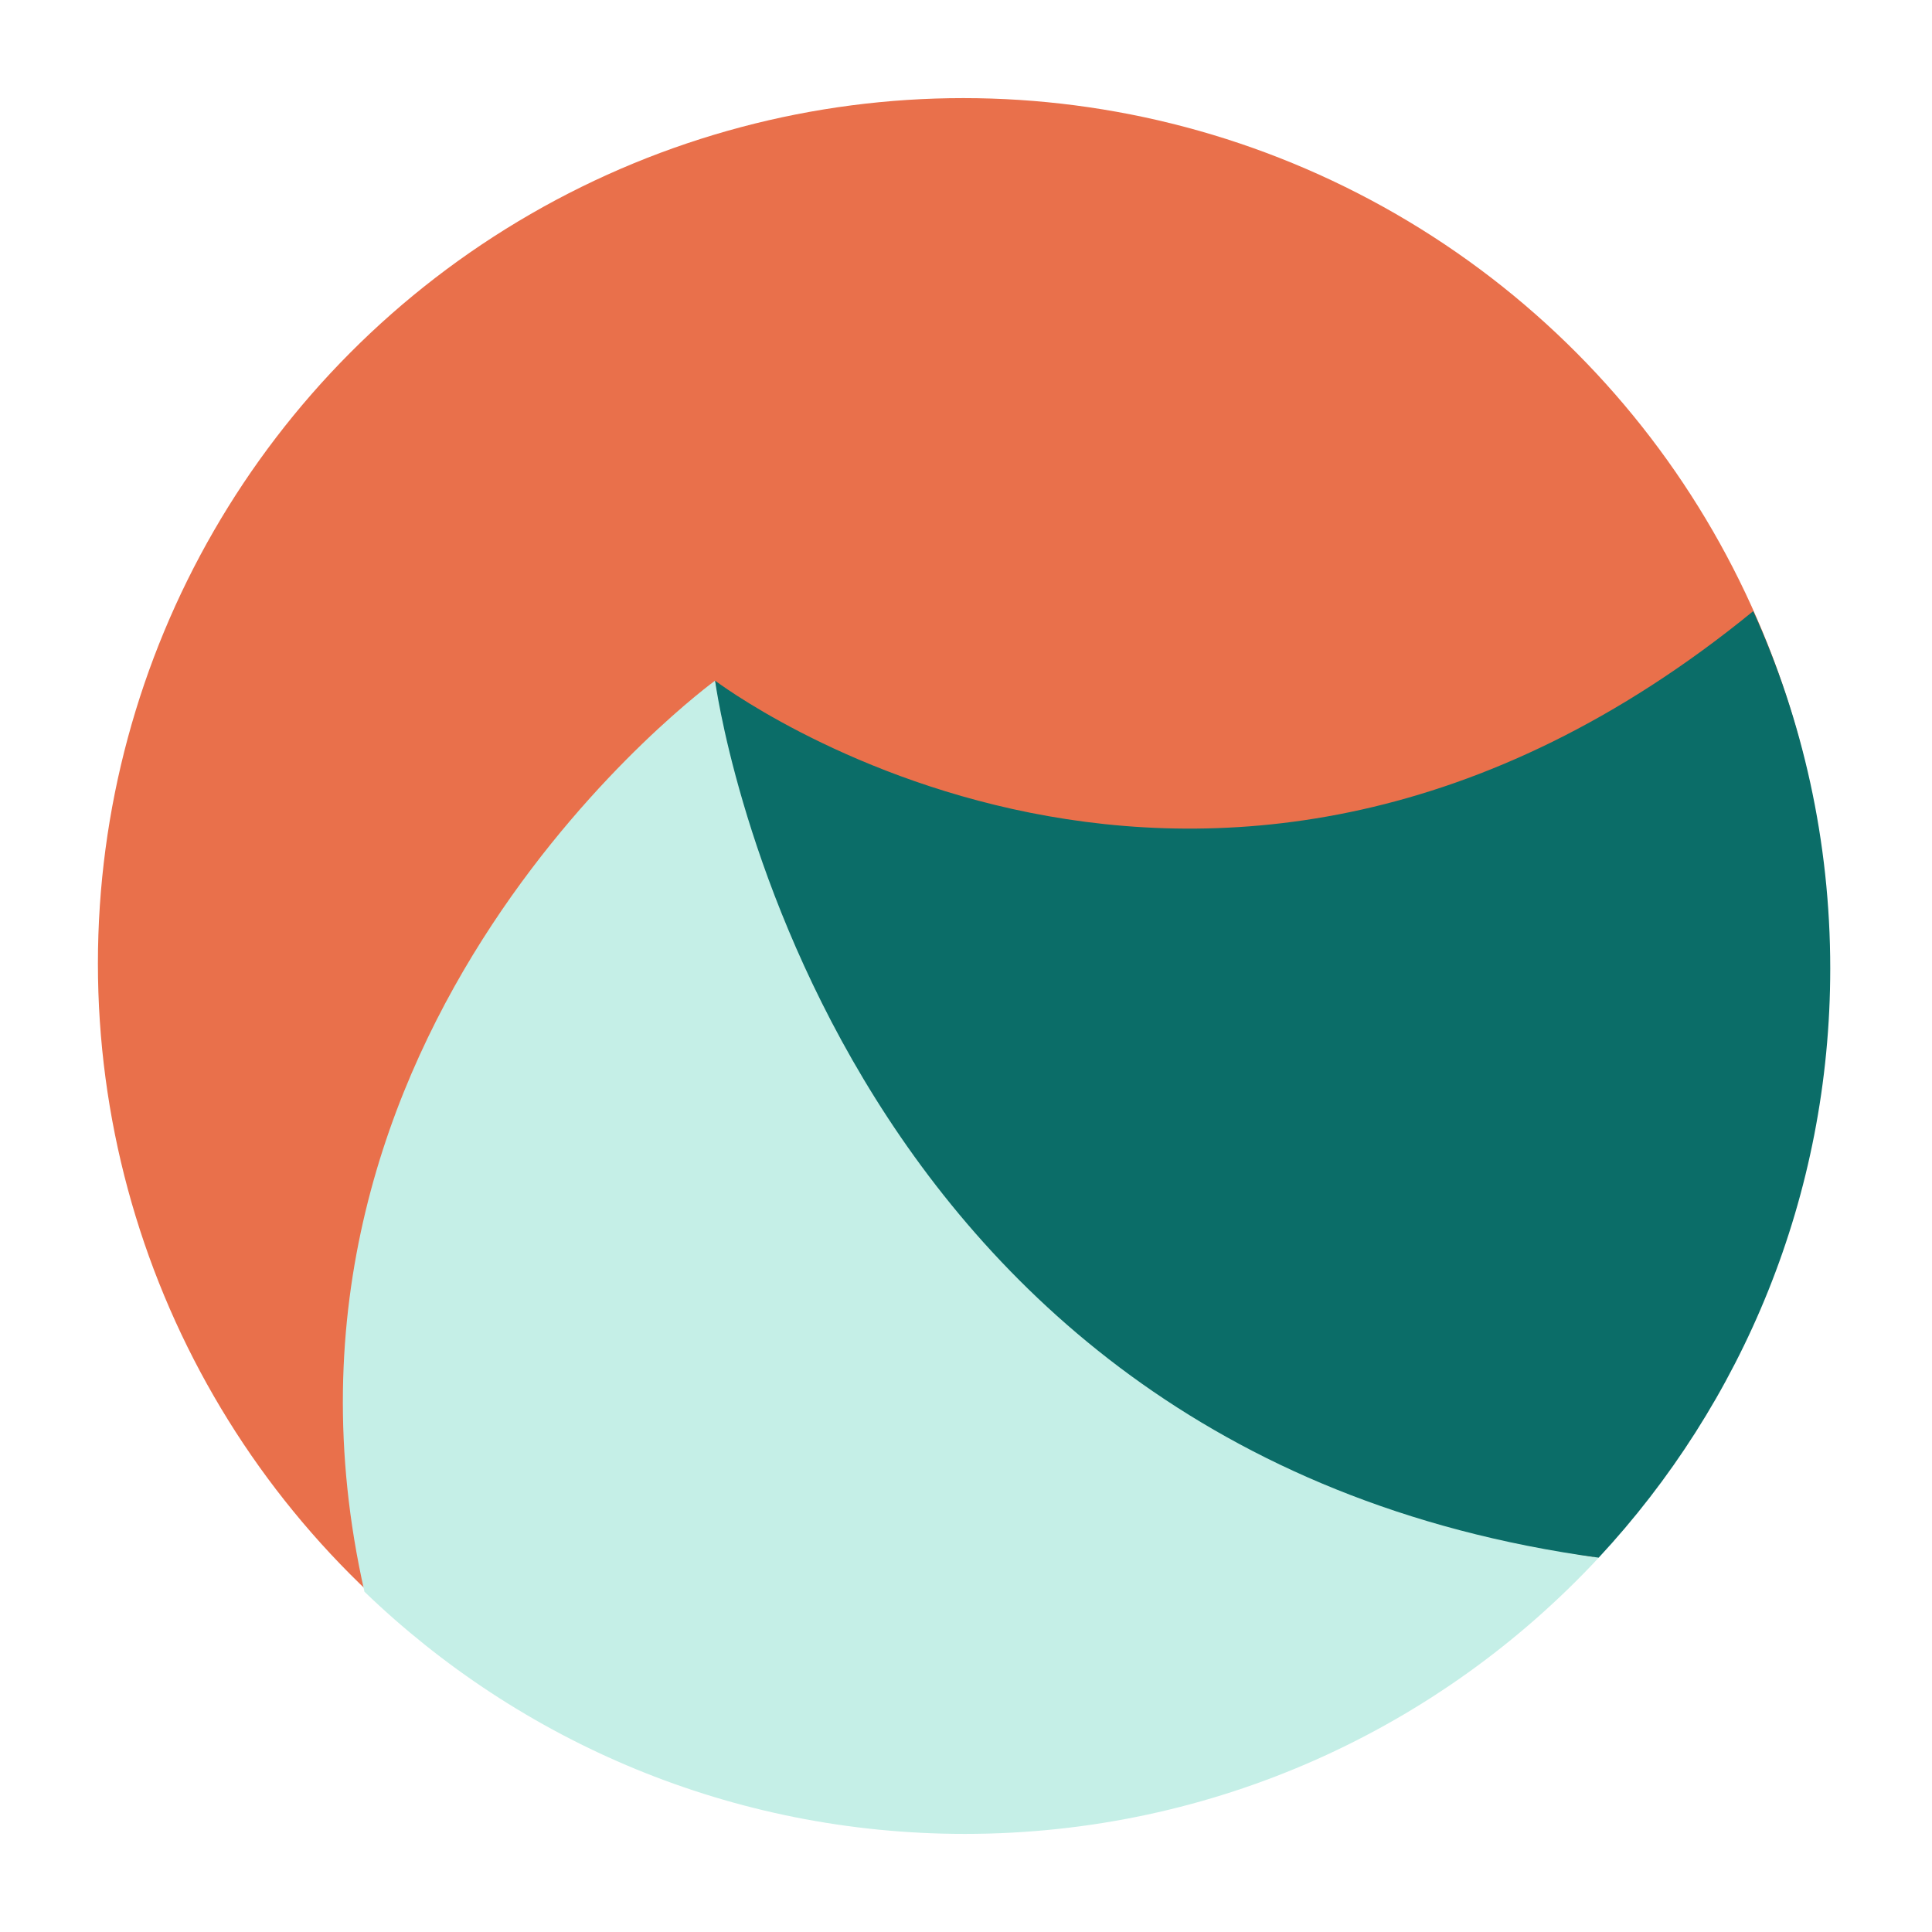 <?xml version="1.0" encoding="UTF-8"?>
<svg id="Calque_1" data-name="Calque 1" xmlns="http://www.w3.org/2000/svg" viewBox="0 0 1000 1000">
  <defs>
    <style>
      .cls-1 {
        fill: #c5efe7;
      }

      .cls-1, .cls-2, .cls-3 {
        stroke-width: 0px;
      }

      .cls-2 {
        fill: #0b6d68;
      }

      .cls-3 {
        fill: #e9704b;
      }
    </style>
  </defs>
  <circle class="cls-3" cx="498.61" cy="498.71" r="447.93"/>
  <path class="cls-1" d="M370.13,352.3s-247.43,179.7-181.49,471.57c80.54,77.61,190.08,125.35,310.76,125.35,129.57,0,246.28-55.01,328.07-142.95-115.03-17.25-385-95.86-457.34-453.96Z"/>
  <path class="cls-2" d="M907.47,316.32c-281.8,230.25-537.34,35.98-537.34,35.98,0,0,52.49,398.67,457.34,453.96,74.37-79.97,119.86-187.16,119.86-304.97,0-65.96-14.26-128.58-39.86-184.97Z"/>
</svg>